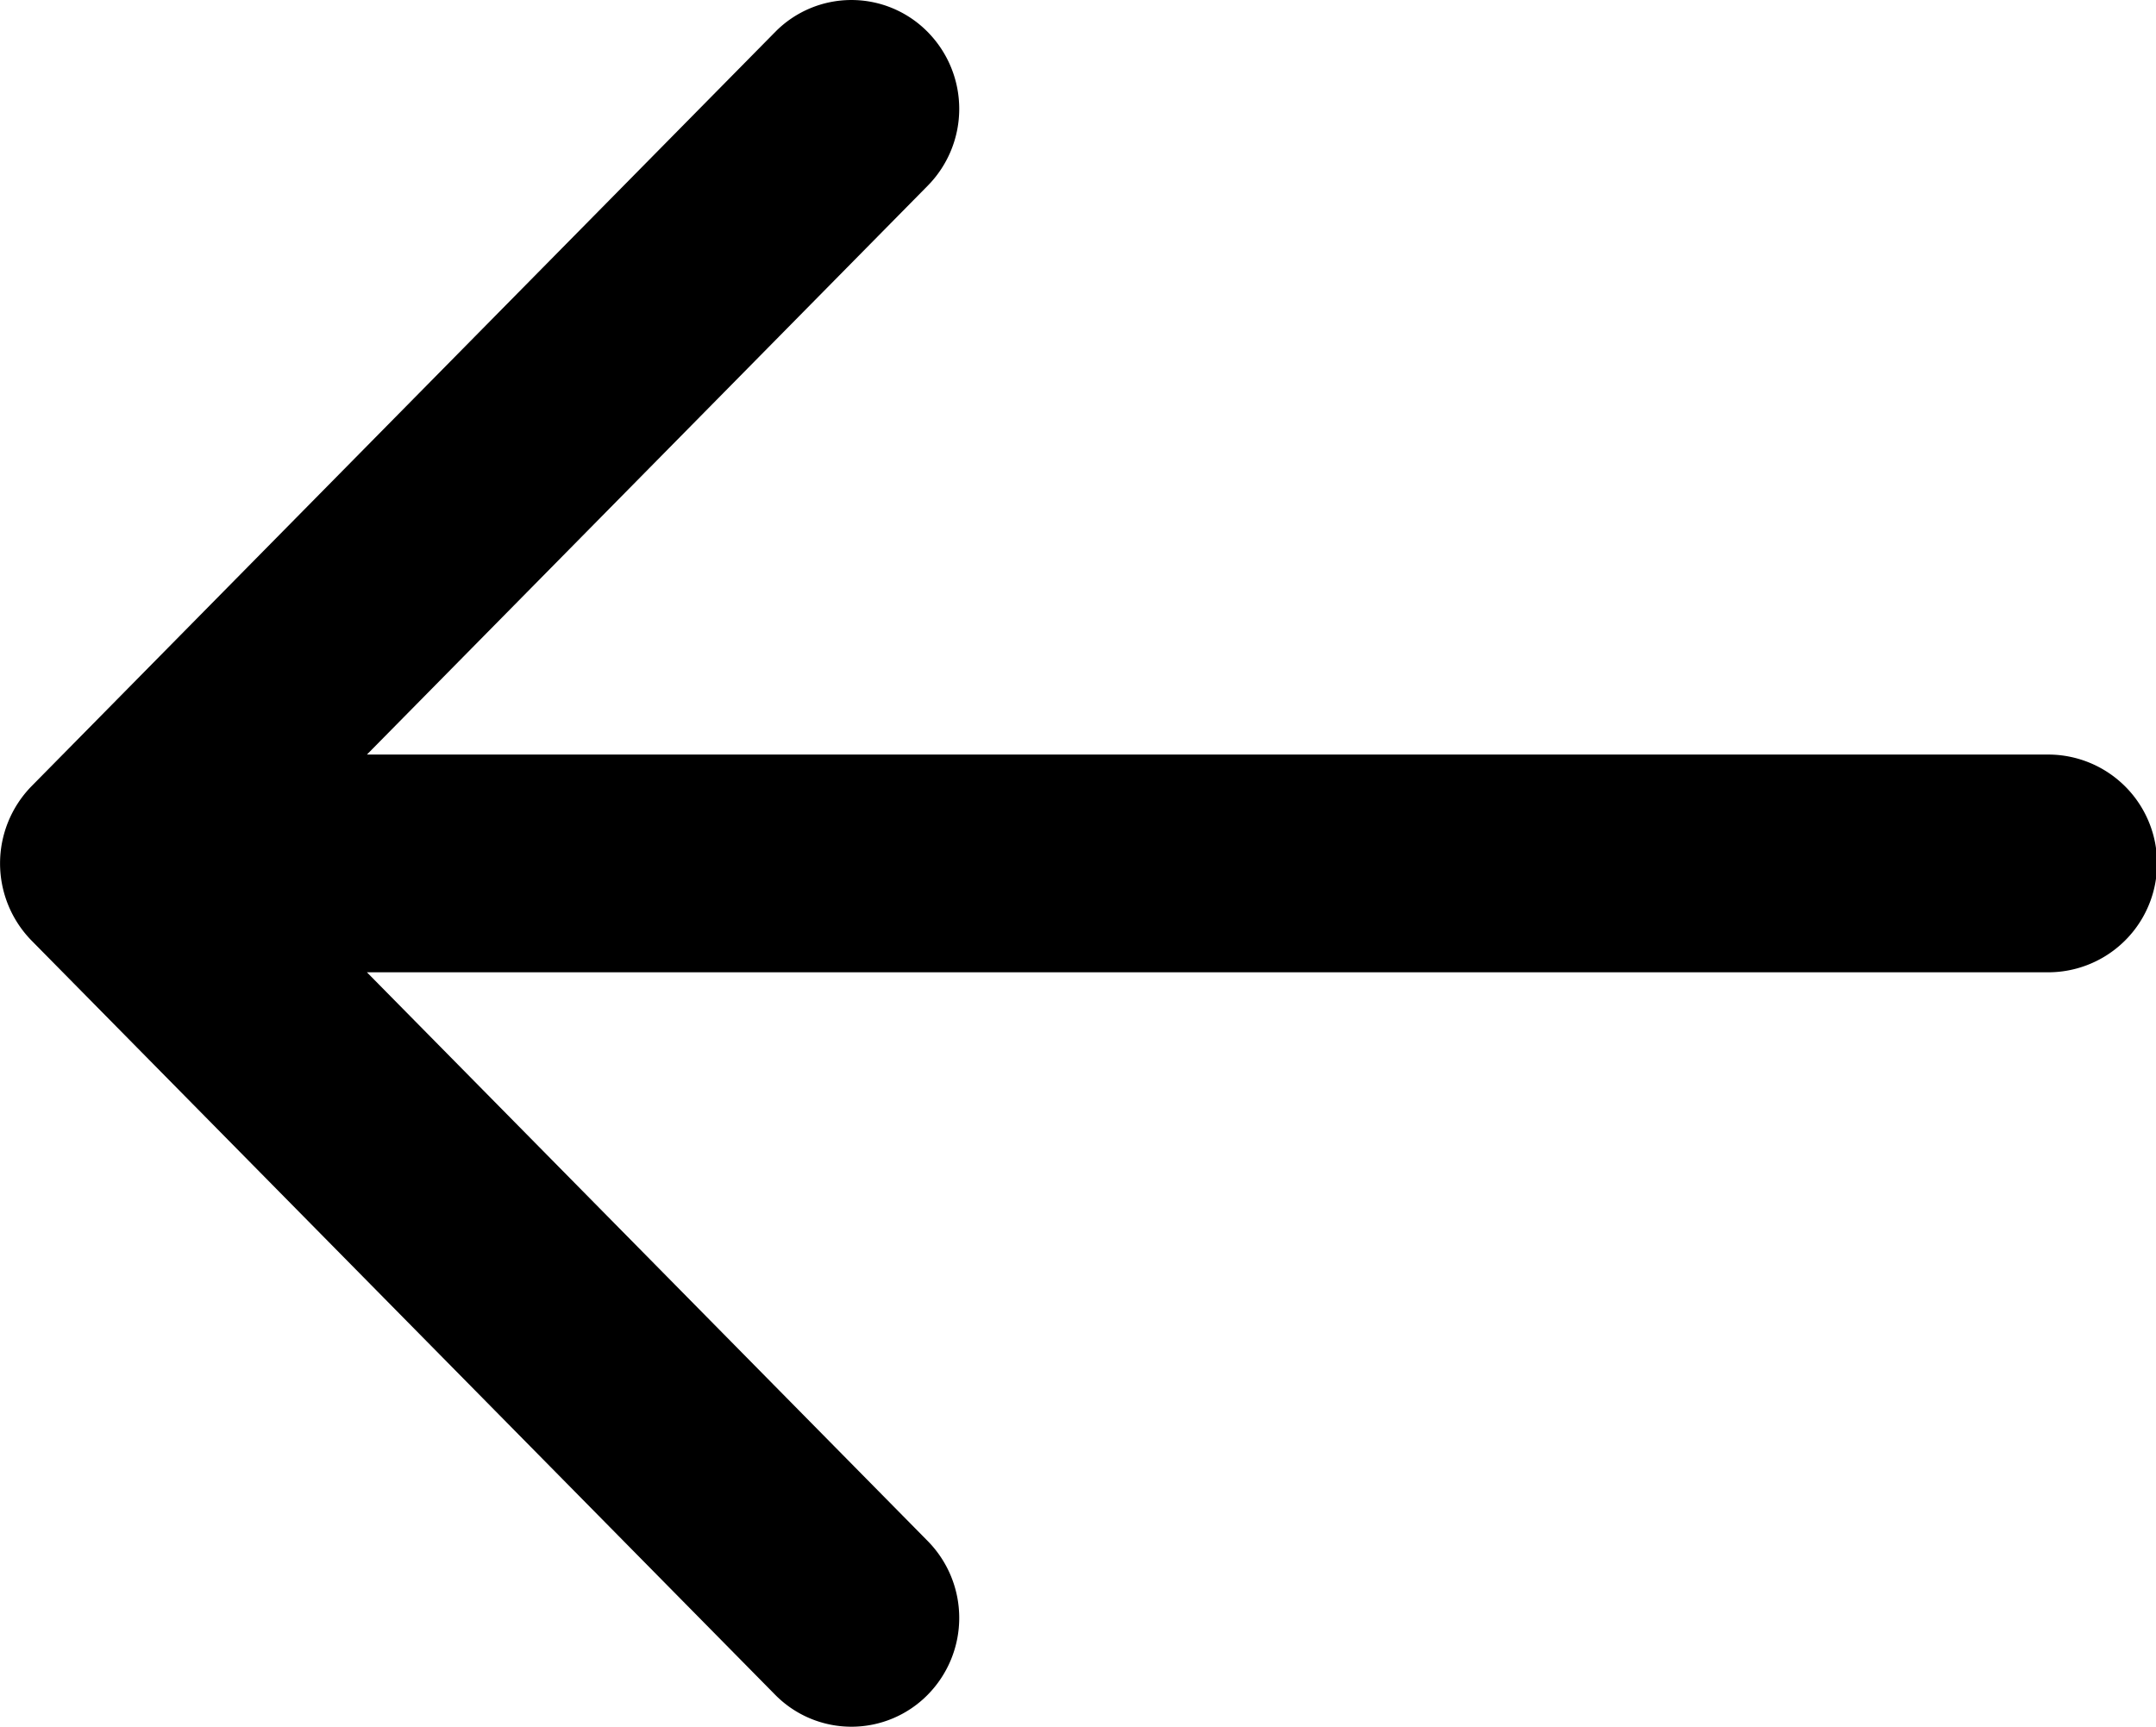 <svg xmlns="http://www.w3.org/2000/svg" viewBox="0 0 240.56 192.71"><title>arrow-left</title><g id="Capa_2" data-name="Capa 2"><g id="Capa_1-2" data-name="Capa 1"><path d="M40.94,108.51H228.53a12.15,12.15,0,0,0,0-24.3H40.94L103.5,20.74a12.22,12.22,0,0,0,0-17.18,11.93,11.93,0,0,0-17,0l-83,84.2a12.32,12.32,0,0,0,0,17.19l83,84.2a11.94,11.94,0,0,0,17,0,12.22,12.22,0,0,0,0-17.18Z"/></g></g></svg>